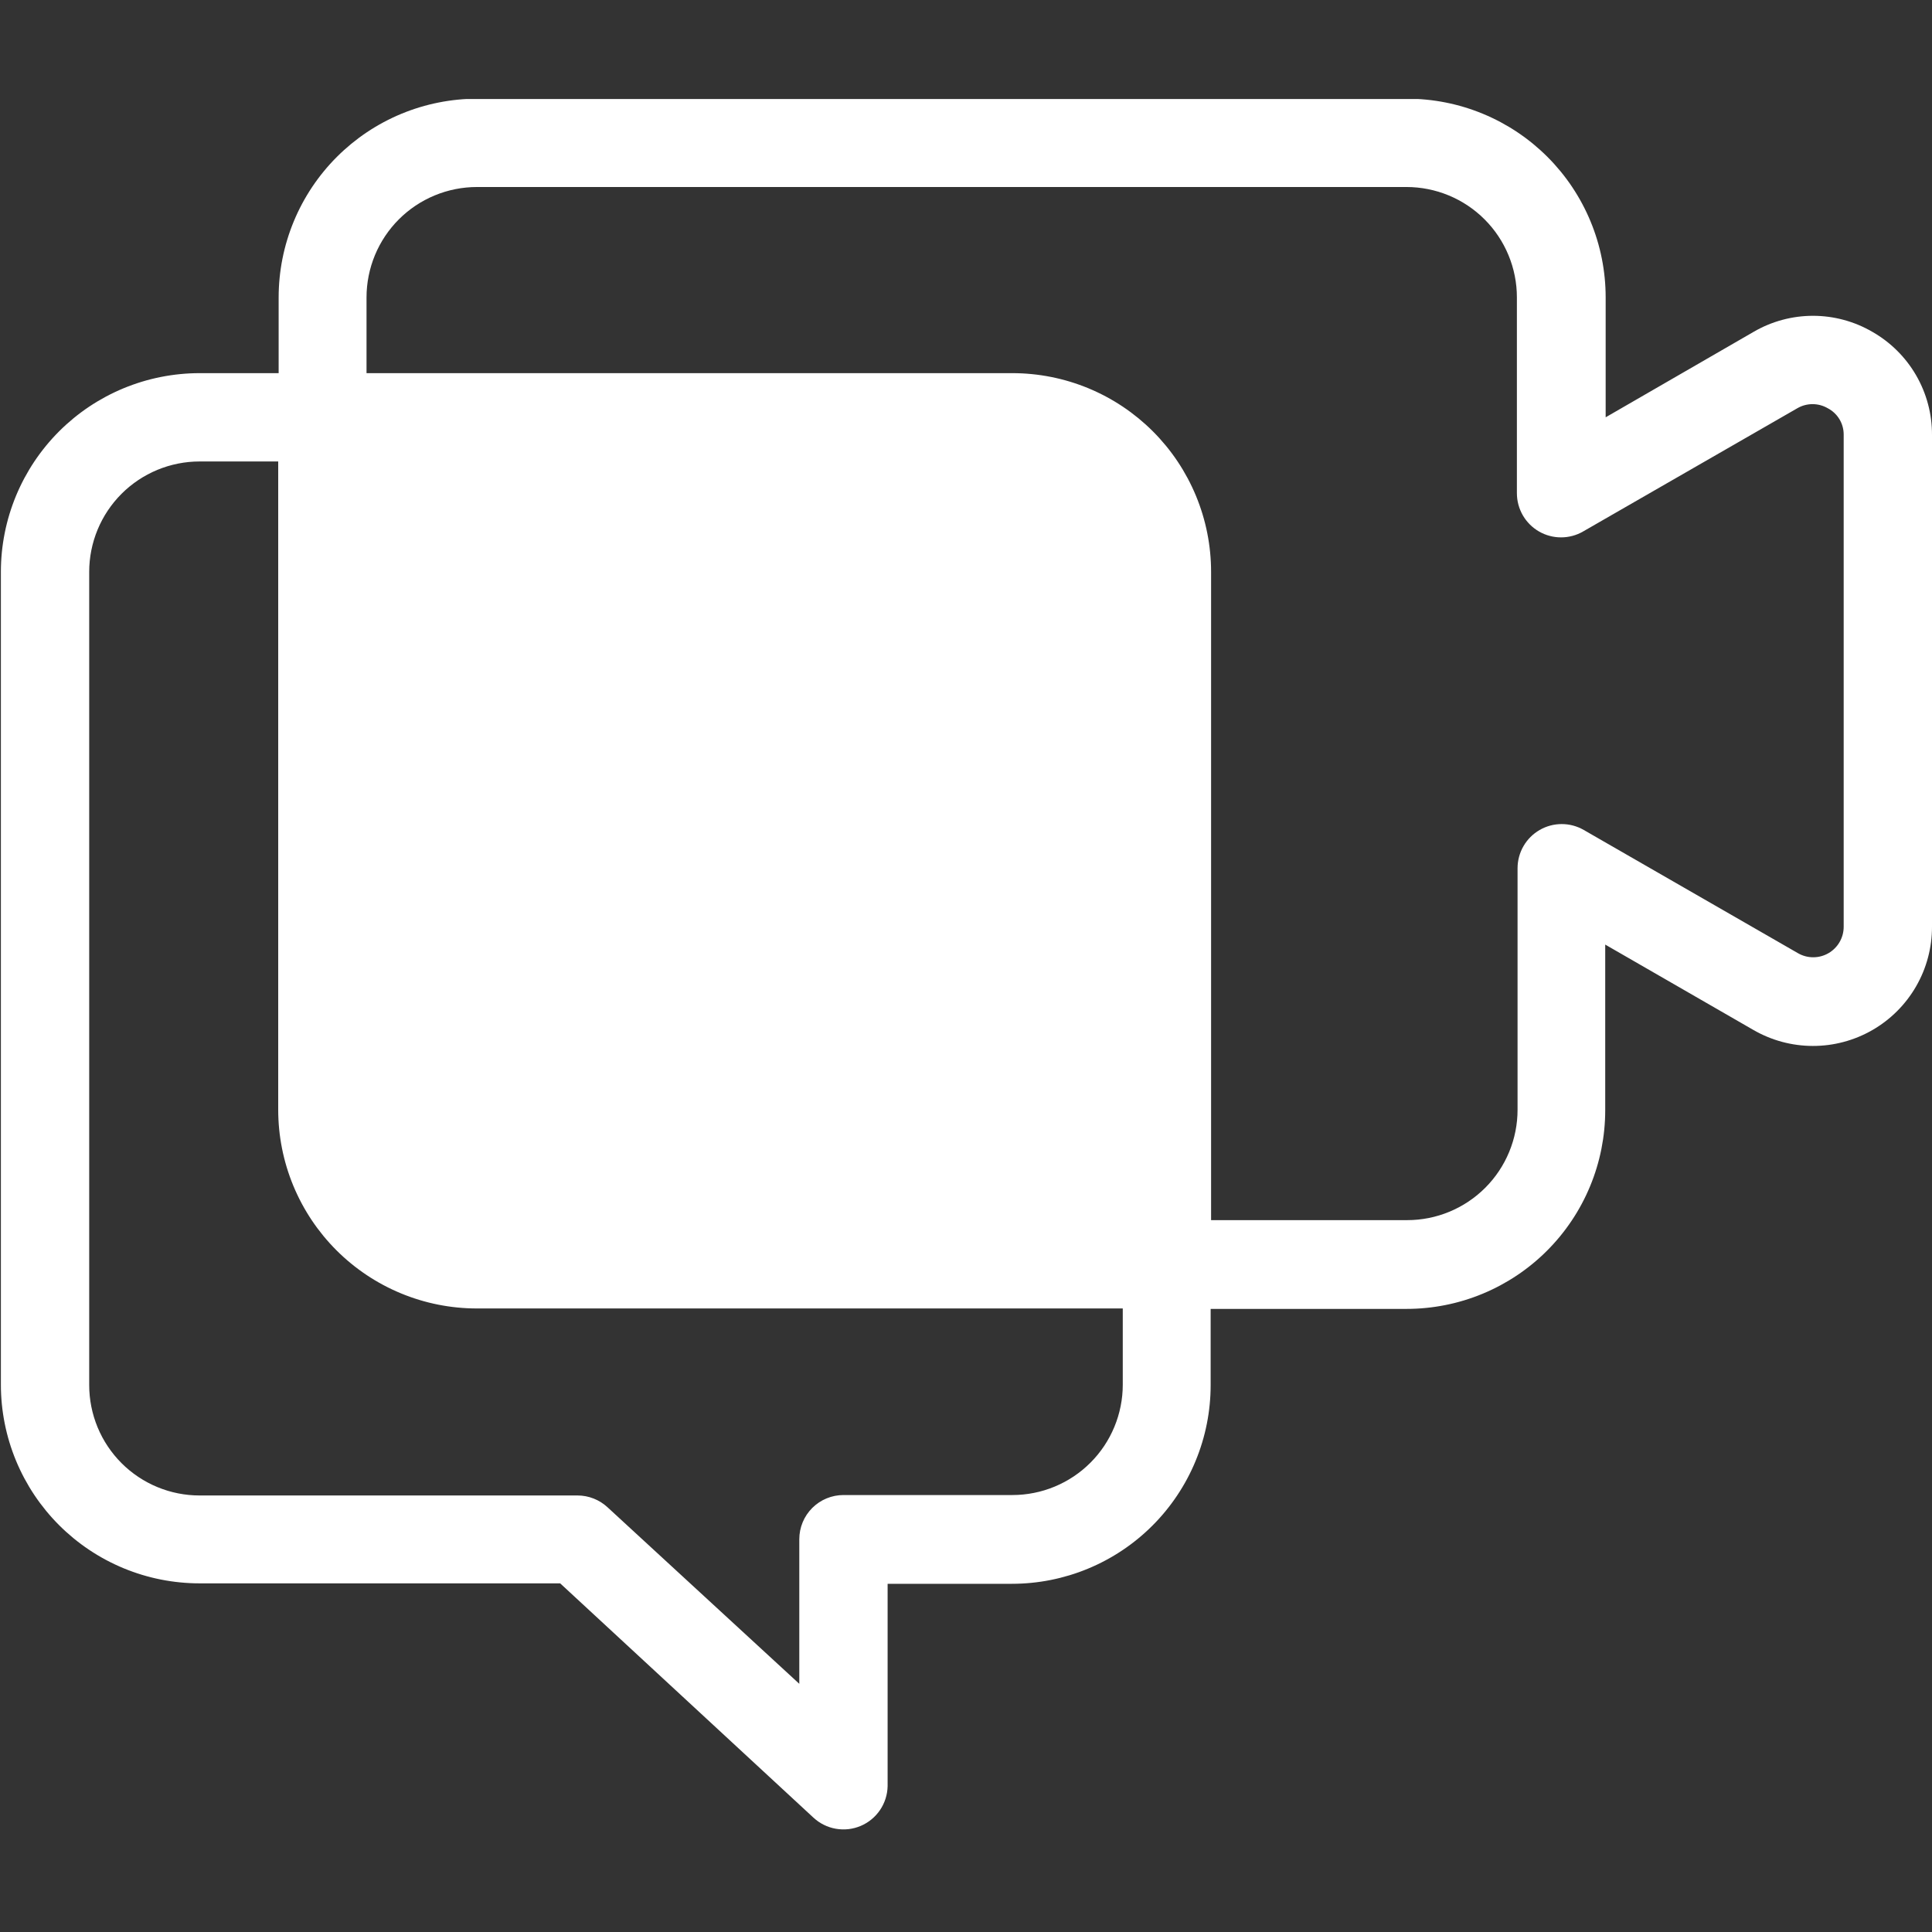 <svg xmlns="http://www.w3.org/2000/svg" xmlns:xlink="http://www.w3.org/1999/xlink" width="1080" zoomAndPan="magnify" viewBox="0 0 810 810" height="1080" preserveAspectRatio="xMidYMid meet" version="1.0"><rect x="0" y="0" width="810" height="810" fill="#333333" stroke="none"/><defs><clipPath id="fa223764b9"><path d="M 0 41.512 L 810 41.512 L 810 767 L 0 767 Z M 0 41.512 " clip-rule="nonzero"/></clipPath></defs><g clip-path="url(#fa223764b9)"><path fill="#ffffff" d="M 785.004 139.133 C 783.125 138.035 781.18 137.066 779.168 136.227 C 777.16 135.387 775.105 134.684 773 134.117 C 770.898 133.547 768.77 133.121 766.609 132.832 C 764.449 132.547 762.281 132.402 760.105 132.402 C 757.926 132.402 755.758 132.547 753.598 132.832 C 751.441 133.121 749.309 133.547 747.207 134.117 C 745.105 134.684 743.047 135.387 741.039 136.227 C 739.027 137.066 737.082 138.035 735.203 139.133 L 673.18 174.957 L 673.18 124.691 C 673.18 123.328 673.145 121.965 673.078 120.605 C 673.012 119.242 672.91 117.883 672.777 116.527 C 672.645 115.168 672.477 113.816 672.277 112.469 C 672.078 111.117 671.844 109.777 671.578 108.438 C 671.312 107.102 671.016 105.77 670.684 104.449 C 670.352 103.125 669.988 101.812 669.594 100.508 C 669.195 99.203 668.77 97.91 668.309 96.625 C 667.852 95.34 667.359 94.07 666.836 92.809 C 666.316 91.551 665.762 90.305 665.18 89.07 C 664.598 87.84 663.984 86.621 663.34 85.418 C 662.699 84.215 662.027 83.031 661.324 81.859 C 660.625 80.691 659.895 79.539 659.137 78.406 C 658.383 77.273 657.598 76.156 656.785 75.062 C 655.973 73.969 655.133 72.891 654.27 71.84 C 653.402 70.785 652.512 69.754 651.598 68.742 C 650.68 67.73 649.742 66.746 648.777 65.781 C 647.812 64.816 646.824 63.875 645.816 62.961 C 644.805 62.047 643.773 61.156 642.719 60.289 C 641.664 59.426 640.59 58.586 639.496 57.773 C 638.398 56.961 637.285 56.176 636.152 55.418 C 635.02 54.66 633.867 53.934 632.695 53.23 C 631.527 52.531 630.34 51.859 629.141 51.215 C 627.938 50.574 626.719 49.961 625.488 49.379 C 624.254 48.793 623.008 48.242 621.746 47.719 C 620.488 47.199 619.215 46.707 617.934 46.25 C 616.648 45.789 615.355 45.363 614.051 44.965 C 612.746 44.57 611.43 44.207 610.109 43.875 C 608.785 43.543 607.457 43.246 606.117 42.98 C 604.781 42.715 603.438 42.48 602.09 42.281 C 600.742 42.078 599.387 41.914 598.031 41.781 C 596.676 41.645 595.316 41.547 593.953 41.48 C 592.59 41.41 591.23 41.379 589.863 41.379 L 200.141 41.379 C 198.777 41.379 197.414 41.41 196.051 41.48 C 194.691 41.547 193.332 41.645 191.973 41.781 C 190.617 41.914 189.262 42.078 187.914 42.281 C 186.566 42.48 185.223 42.715 183.887 42.98 C 182.547 43.246 181.219 43.543 179.895 43.875 C 178.574 44.207 177.258 44.57 175.953 44.965 C 174.648 45.363 173.355 45.789 172.07 46.25 C 170.789 46.707 169.516 47.199 168.258 47.719 C 166.996 48.242 165.75 48.793 164.52 49.379 C 163.285 49.961 162.066 50.574 160.867 51.215 C 159.664 51.859 158.477 52.531 157.309 53.23 C 156.137 53.934 154.984 54.66 153.852 55.418 C 152.719 56.176 151.605 56.961 150.508 57.773 C 149.414 58.586 148.34 59.426 147.285 60.289 C 146.23 61.156 145.199 62.047 144.188 62.961 C 143.18 63.875 142.191 64.816 141.227 65.781 C 140.262 66.746 139.324 67.73 138.406 68.742 C 137.492 69.754 136.602 70.785 135.738 71.84 C 134.871 72.891 134.031 73.969 133.223 75.062 C 132.41 76.156 131.625 77.273 130.867 78.406 C 130.109 79.539 129.379 80.691 128.68 81.859 C 127.977 83.031 127.305 84.215 126.664 85.418 C 126.02 86.621 125.406 87.84 124.824 89.07 C 124.242 90.305 123.688 91.551 123.168 92.809 C 122.645 94.07 122.156 95.34 121.695 96.625 C 121.234 97.91 120.809 99.203 120.414 100.508 C 120.016 101.812 119.652 103.125 119.32 104.449 C 118.992 105.77 118.691 107.102 118.426 108.438 C 118.16 109.777 117.926 111.117 117.727 112.469 C 117.527 113.816 117.359 115.168 117.227 116.527 C 117.094 117.883 116.992 119.242 116.926 120.605 C 116.859 121.965 116.824 123.328 116.824 124.691 L 116.824 156.445 L 83.684 156.445 C 82.32 156.445 80.957 156.477 79.598 156.543 C 78.234 156.613 76.875 156.711 75.52 156.848 C 74.16 156.98 72.809 157.145 71.461 157.348 C 70.109 157.547 68.77 157.781 67.43 158.047 C 66.094 158.312 64.762 158.609 63.441 158.941 C 62.117 159.273 60.805 159.637 59.5 160.031 C 58.195 160.43 56.902 160.855 55.617 161.316 C 54.332 161.773 53.062 162.266 51.801 162.785 C 50.543 163.309 49.297 163.859 48.062 164.445 C 46.832 165.027 45.613 165.641 44.41 166.281 C 43.207 166.926 42.023 167.598 40.852 168.297 C 39.684 169 38.531 169.727 37.398 170.484 C 36.266 171.242 35.148 172.027 34.055 172.84 C 32.961 173.652 31.883 174.492 30.832 175.355 C 29.777 176.223 28.746 177.113 27.734 178.027 C 26.723 178.941 25.738 179.883 24.773 180.848 C 23.809 181.812 22.867 182.797 21.953 183.809 C 21.035 184.82 20.148 185.852 19.281 186.906 C 18.418 187.957 17.578 189.035 16.766 190.129 C 15.953 191.223 15.168 192.34 14.41 193.473 C 13.652 194.605 12.926 195.758 12.223 196.926 C 11.523 198.098 10.852 199.281 10.207 200.484 C 9.566 201.688 8.953 202.906 8.371 204.137 C 7.785 205.371 7.234 206.617 6.711 207.875 C 6.191 209.137 5.699 210.406 5.242 211.691 C 4.781 212.977 4.355 214.27 3.957 215.574 C 3.562 216.879 3.199 218.191 2.867 219.516 C 2.535 220.836 2.238 222.168 1.973 223.504 C 1.707 224.844 1.473 226.184 1.273 227.535 C 1.07 228.883 0.906 230.234 0.77 231.594 C 0.637 232.949 0.539 234.309 0.469 235.672 C 0.402 237.031 0.371 238.395 0.371 239.758 L 0.371 580.516 C 0.371 581.879 0.402 583.242 0.469 584.602 C 0.539 585.965 0.637 587.324 0.77 588.68 C 0.906 590.039 1.07 591.391 1.273 592.738 C 1.473 594.086 1.707 595.43 1.973 596.77 C 2.238 598.105 2.535 599.434 2.867 600.758 C 3.199 602.082 3.562 603.395 3.957 604.699 C 4.355 606.004 4.781 607.297 5.242 608.582 C 5.699 609.867 6.191 611.137 6.711 612.398 C 7.234 613.656 7.785 614.902 8.371 616.137 C 8.953 617.367 9.566 618.586 10.207 619.789 C 10.852 620.992 11.523 622.176 12.223 623.348 C 12.926 624.516 13.652 625.668 14.41 626.801 C 15.168 627.934 15.953 629.051 16.766 630.145 C 17.578 631.238 18.418 632.312 19.281 633.367 C 20.148 634.422 21.039 635.453 21.953 636.465 C 22.867 637.477 23.809 638.461 24.773 639.426 C 25.738 640.391 26.723 641.332 27.734 642.246 C 28.746 643.16 29.777 644.051 30.832 644.918 C 31.883 645.781 32.961 646.621 34.055 647.434 C 35.148 648.246 36.266 649.031 37.398 649.789 C 38.531 650.547 39.684 651.273 40.852 651.977 C 42.023 652.676 43.207 653.348 44.41 653.992 C 45.613 654.633 46.832 655.246 48.062 655.828 C 49.297 656.414 50.543 656.965 51.801 657.488 C 53.062 658.008 54.332 658.5 55.617 658.957 C 56.902 659.418 58.195 659.844 59.5 660.242 C 60.805 660.637 62.117 661 63.441 661.332 C 64.762 661.664 66.094 661.961 67.43 662.227 C 68.77 662.492 70.109 662.727 71.461 662.926 C 72.809 663.125 74.16 663.293 75.52 663.426 C 76.875 663.562 78.234 663.66 79.598 663.727 C 80.957 663.797 82.32 663.828 83.684 663.828 L 234.855 663.828 L 341.031 762.047 C 341.684 762.648 342.375 763.203 343.102 763.707 C 343.832 764.211 344.594 764.664 345.391 765.059 C 346.184 765.453 347.004 765.789 347.844 766.066 C 348.688 766.344 349.547 766.559 350.422 766.711 C 351.293 766.863 352.176 766.953 353.062 766.98 C 353.949 767.008 354.832 766.973 355.711 766.875 C 356.594 766.773 357.465 766.609 358.32 766.387 C 359.18 766.16 360.02 765.875 360.836 765.531 C 361.652 765.184 362.441 764.781 363.199 764.324 C 363.961 763.867 364.684 763.355 365.367 762.793 C 366.055 762.23 366.695 761.621 367.293 760.965 C 367.895 760.312 368.441 759.617 368.941 758.883 C 369.438 758.148 369.883 757.387 370.27 756.586 C 370.66 755.789 370.988 754.969 371.258 754.125 C 371.531 753.277 371.738 752.418 371.887 751.543 C 372.031 750.668 372.117 749.789 372.137 748.902 L 372.137 664.016 L 424.254 664.016 C 425.617 664.016 426.98 663.98 428.344 663.914 C 429.703 663.848 431.062 663.746 432.422 663.613 C 433.777 663.48 435.129 663.312 436.48 663.113 C 437.828 662.91 439.172 662.68 440.508 662.414 C 441.848 662.148 443.176 661.848 444.5 661.516 C 445.82 661.184 447.137 660.82 448.441 660.426 C 449.746 660.031 451.039 659.602 452.324 659.145 C 453.605 658.684 454.879 658.195 456.137 657.672 C 457.398 657.148 458.645 656.598 459.875 656.016 C 461.109 655.43 462.328 654.82 463.527 654.176 C 464.73 653.535 465.918 652.863 467.086 652.16 C 468.258 651.461 469.406 650.73 470.543 649.973 C 471.676 649.215 472.789 648.43 473.887 647.617 C 474.98 646.805 476.055 645.969 477.109 645.102 C 478.164 644.238 479.195 643.348 480.207 642.43 C 481.215 641.516 482.203 640.574 483.168 639.613 C 484.133 638.648 485.07 637.66 485.988 636.648 C 486.902 635.641 487.793 634.605 488.656 633.555 C 489.523 632.5 490.359 631.426 491.172 630.328 C 491.984 629.234 492.77 628.121 493.527 626.984 C 494.285 625.852 495.016 624.699 495.715 623.531 C 496.418 622.363 497.09 621.176 497.73 619.973 C 498.375 618.77 498.988 617.555 499.57 616.32 C 500.152 615.09 500.707 613.844 501.227 612.582 C 501.75 611.324 502.238 610.051 502.699 608.766 C 503.16 607.484 503.586 606.188 503.98 604.883 C 504.379 603.578 504.742 602.266 505.074 600.941 C 505.402 599.621 505.703 598.289 505.969 596.953 C 506.234 595.617 506.469 594.273 506.668 592.926 C 506.867 591.574 507.035 590.223 507.168 588.867 C 507.301 587.508 507.402 586.148 507.469 584.789 C 507.535 583.426 507.57 582.062 507.57 580.699 L 507.57 548.762 L 589.68 548.762 C 591.043 548.762 592.406 548.73 593.77 548.66 C 595.129 548.594 596.488 548.496 597.848 548.359 C 599.203 548.227 600.555 548.062 601.906 547.859 C 603.254 547.66 604.598 547.426 605.934 547.16 C 607.27 546.895 608.602 546.598 609.922 546.266 C 611.246 545.934 612.559 545.57 613.863 545.176 C 615.168 544.777 616.465 544.352 617.746 543.891 C 619.031 543.434 620.305 542.941 621.562 542.422 C 622.824 541.898 624.07 541.348 625.301 540.762 C 626.535 540.18 627.75 539.566 628.953 538.926 C 630.156 538.281 631.344 537.609 632.512 536.91 C 633.684 536.207 634.832 535.48 635.969 534.723 C 637.102 533.965 638.215 533.18 639.309 532.367 C 640.406 531.555 641.48 530.715 642.535 529.852 C 643.59 528.984 644.621 528.094 645.629 527.18 C 646.641 526.266 647.629 525.324 648.594 524.359 C 649.555 523.395 650.496 522.41 651.41 521.398 C 652.328 520.387 653.219 519.355 654.082 518.301 C 654.949 517.25 655.785 516.172 656.598 515.078 C 657.41 513.984 658.195 512.867 658.953 511.734 C 659.711 510.602 660.441 509.449 661.141 508.281 C 661.844 507.109 662.516 505.926 663.156 504.723 C 663.801 503.52 664.414 502.301 664.996 501.07 C 665.578 499.836 666.129 498.59 666.652 497.332 C 667.176 496.07 667.664 494.801 668.125 493.516 C 668.582 492.23 669.012 490.938 669.406 489.633 C 669.801 488.328 670.168 487.016 670.496 485.691 C 670.828 484.367 671.129 483.039 671.395 481.703 C 671.66 480.363 671.891 479.02 672.094 477.672 C 672.293 476.324 672.461 474.973 672.594 473.613 C 672.727 472.258 672.828 470.898 672.895 469.535 C 672.961 468.176 672.996 466.812 672.996 465.449 L 672.996 396.02 L 735.016 431.754 C 736.906 432.852 738.859 433.82 740.875 434.664 C 742.895 435.508 744.957 436.211 747.066 436.785 C 749.176 437.355 751.312 437.785 753.48 438.074 C 755.648 438.367 757.824 438.512 760.008 438.516 C 762.195 438.52 764.371 438.383 766.539 438.102 C 768.707 437.82 770.844 437.395 772.957 436.832 C 775.07 436.27 777.137 435.57 779.156 434.738 C 781.176 433.902 783.133 432.938 785.027 431.848 C 786.918 430.758 788.734 429.547 790.469 428.215 C 792.203 426.887 793.844 425.445 795.387 423.902 C 796.934 422.355 798.371 420.715 799.699 418.98 C 801.031 417.246 802.242 415.434 803.332 413.539 C 804.426 411.645 805.387 409.688 806.223 407.668 C 807.055 405.648 807.754 403.582 808.316 401.469 C 808.879 399.359 809.301 397.219 809.586 395.051 C 809.867 392.883 810.004 390.707 810 388.52 L 810 182.273 C 810.004 180.094 809.867 177.922 809.586 175.758 C 809.305 173.598 808.883 171.465 808.316 169.359 C 807.754 167.25 807.055 165.191 806.219 163.18 C 805.383 161.164 804.418 159.215 803.328 157.328 C 802.234 155.441 801.023 153.637 799.691 151.91 C 798.359 150.184 796.918 148.551 795.371 147.016 C 793.824 145.48 792.184 144.051 790.449 142.734 C 788.715 141.414 786.898 140.215 785.004 139.133 Z M 470.727 580.516 C 470.727 582.031 470.652 583.543 470.504 585.051 C 470.355 586.559 470.133 588.059 469.836 589.543 C 469.539 591.031 469.172 592.5 468.734 593.949 C 468.293 595.402 467.781 596.828 467.203 598.227 C 466.621 599.629 465.977 600.996 465.262 602.332 C 464.547 603.672 463.766 604.969 462.926 606.23 C 462.082 607.488 461.18 608.707 460.219 609.879 C 459.258 611.051 458.242 612.172 457.168 613.242 C 456.098 614.316 454.977 615.332 453.805 616.293 C 452.633 617.254 451.414 618.156 450.156 619 C 448.895 619.84 447.598 620.621 446.258 621.336 C 444.922 622.051 443.555 622.695 442.152 623.277 C 440.754 623.855 439.328 624.367 437.875 624.809 C 436.426 625.246 434.957 625.613 433.469 625.91 C 431.984 626.207 430.484 626.43 428.977 626.578 C 427.469 626.727 425.957 626.801 424.441 626.801 L 353.621 626.801 C 353.016 626.801 352.41 626.828 351.809 626.891 C 351.203 626.949 350.605 627.039 350.012 627.156 C 349.418 627.273 348.828 627.422 348.25 627.598 C 347.668 627.773 347.098 627.977 346.539 628.211 C 345.977 628.441 345.43 628.699 344.895 628.984 C 344.359 629.273 343.84 629.582 343.336 629.922 C 342.832 630.258 342.348 630.617 341.879 631.004 C 341.41 631.387 340.961 631.793 340.531 632.223 C 340.102 632.652 339.695 633.102 339.312 633.57 C 338.926 634.039 338.566 634.523 338.23 635.027 C 337.891 635.531 337.582 636.051 337.293 636.586 C 337.008 637.121 336.75 637.668 336.52 638.23 C 336.285 638.789 336.082 639.359 335.906 639.941 C 335.73 640.52 335.582 641.109 335.465 641.703 C 335.348 642.297 335.258 642.895 335.199 643.5 C 335.137 644.102 335.109 644.707 335.109 645.312 L 335.109 705.949 L 254.664 631.891 C 252.961 630.32 251.031 629.113 248.875 628.266 C 246.719 627.418 244.484 626.992 242.168 626.984 L 83.684 626.984 C 82.168 626.984 80.656 626.91 79.148 626.762 C 77.641 626.613 76.141 626.391 74.656 626.094 C 73.168 625.801 71.699 625.434 70.25 624.992 C 68.797 624.551 67.371 624.043 65.973 623.461 C 64.57 622.883 63.203 622.234 61.867 621.52 C 60.527 620.805 59.23 620.027 57.969 619.184 C 56.711 618.344 55.492 617.441 54.32 616.48 C 53.148 615.516 52.027 614.5 50.957 613.43 C 49.883 612.355 48.867 611.234 47.906 610.062 C 46.945 608.891 46.043 607.676 45.199 606.414 C 44.355 605.152 43.578 603.855 42.863 602.52 C 42.148 601.18 41.504 599.812 40.922 598.414 C 40.344 597.012 39.832 595.586 39.391 594.137 C 38.953 592.684 38.582 591.215 38.289 589.73 C 37.992 588.242 37.77 586.746 37.621 585.234 C 37.473 583.727 37.398 582.215 37.398 580.699 L 37.398 239.758 C 37.398 238.242 37.473 236.73 37.621 235.223 C 37.77 233.715 37.992 232.215 38.289 230.73 C 38.582 229.242 38.953 227.773 39.391 226.324 C 39.832 224.871 40.344 223.445 40.922 222.047 C 41.504 220.645 42.148 219.277 42.863 217.941 C 43.578 216.602 44.355 215.305 45.199 214.043 C 46.043 212.785 46.945 211.566 47.906 210.395 C 48.867 209.223 49.883 208.102 50.957 207.031 C 52.027 205.957 53.148 204.941 54.32 203.98 C 55.492 203.02 56.711 202.117 57.969 201.273 C 59.23 200.43 60.527 199.652 61.867 198.938 C 63.203 198.223 64.57 197.578 65.973 196.996 C 67.371 196.418 68.797 195.906 70.25 195.465 C 71.699 195.027 73.168 194.66 74.656 194.363 C 76.141 194.066 77.641 193.844 79.148 193.695 C 80.656 193.547 82.168 193.473 83.684 193.473 L 116.641 193.473 L 116.641 465.262 C 116.641 466.625 116.672 467.988 116.742 469.352 C 116.809 470.711 116.906 472.07 117.043 473.43 C 117.176 474.785 117.34 476.141 117.543 477.488 C 117.742 478.836 117.977 480.18 118.242 481.516 C 118.508 482.855 118.805 484.184 119.137 485.508 C 119.469 486.828 119.832 488.145 120.227 489.449 C 120.625 490.754 121.051 492.047 121.512 493.332 C 121.969 494.613 122.461 495.887 122.98 497.145 C 123.504 498.406 124.055 499.652 124.641 500.883 C 125.223 502.117 125.836 503.336 126.477 504.535 C 127.121 505.738 127.793 506.926 128.492 508.094 C 129.195 509.266 129.922 510.414 130.68 511.551 C 131.438 512.684 132.223 513.797 133.035 514.895 C 133.848 515.988 134.688 517.062 135.551 518.117 C 136.418 519.172 137.309 520.203 138.223 521.215 C 139.137 522.223 140.078 523.211 141.043 524.176 C 142.008 525.141 142.992 526.078 144.004 526.996 C 145.016 527.91 146.047 528.801 147.102 529.664 C 148.152 530.531 149.23 531.371 150.324 532.18 C 151.418 532.992 152.535 533.777 153.668 534.535 C 154.801 535.293 155.953 536.023 157.121 536.723 C 158.293 537.426 159.477 538.098 160.68 538.738 C 161.883 539.383 163.102 539.996 164.332 540.578 C 165.566 541.16 166.812 541.715 168.07 542.234 C 169.332 542.758 170.602 543.246 171.887 543.707 C 173.172 544.168 174.465 544.594 175.77 544.988 C 177.074 545.387 178.387 545.75 179.711 546.082 C 181.031 546.41 182.363 546.711 183.699 546.977 C 185.039 547.242 186.379 547.477 187.73 547.676 C 189.078 547.875 190.43 548.043 191.789 548.176 C 193.145 548.309 194.504 548.41 195.867 548.477 C 197.227 548.543 198.59 548.578 199.953 548.578 L 470.727 548.578 Z M 772.973 388.52 C 772.977 389.645 772.832 390.75 772.547 391.836 C 772.258 392.922 771.836 393.949 771.277 394.926 C 770.719 395.898 770.043 396.785 769.25 397.578 C 768.457 398.375 767.574 399.055 766.605 399.617 C 765.633 400.184 764.605 400.609 763.52 400.902 C 762.434 401.195 761.332 401.34 760.207 401.34 C 759.086 401.344 757.98 401.199 756.895 400.906 C 755.812 400.617 754.781 400.191 753.809 399.629 L 664.016 347.977 C 662.609 347.164 661.117 346.547 659.551 346.125 C 657.98 345.703 656.383 345.496 654.758 345.496 C 653.133 345.496 651.535 345.703 649.965 346.125 C 648.395 346.547 646.906 347.164 645.5 347.977 C 644.094 348.785 642.816 349.766 641.668 350.914 C 640.52 352.062 639.539 353.336 638.73 354.742 C 637.918 356.148 637.301 357.637 636.879 359.203 C 636.457 360.77 636.246 362.367 636.242 363.988 L 636.242 465.262 C 636.242 466.777 636.168 468.293 636.02 469.801 C 635.871 471.309 635.648 472.805 635.355 474.293 C 635.059 475.781 634.691 477.25 634.25 478.699 C 633.809 480.148 633.301 481.574 632.719 482.977 C 632.141 484.375 631.492 485.746 630.777 487.082 C 630.062 488.418 629.285 489.719 628.441 490.977 C 627.602 492.238 626.699 493.453 625.738 494.625 C 624.773 495.797 623.758 496.918 622.688 497.992 C 621.613 499.062 620.492 500.082 619.32 501.043 C 618.148 502.004 616.934 502.906 615.672 503.746 C 614.414 504.59 613.113 505.367 611.777 506.082 C 610.441 506.797 609.07 507.445 607.672 508.023 C 606.27 508.605 604.844 509.117 603.395 509.555 C 601.941 509.996 600.473 510.363 598.988 510.66 C 597.5 510.953 596.004 511.176 594.496 511.324 C 592.984 511.473 591.473 511.547 589.957 511.547 L 507.754 511.547 L 507.754 239.758 C 507.754 238.395 507.723 237.031 507.652 235.672 C 507.586 234.309 507.488 232.949 507.352 231.594 C 507.219 230.234 507.051 228.883 506.852 227.535 C 506.652 226.184 506.418 224.844 506.152 223.504 C 505.887 222.168 505.59 220.836 505.258 219.516 C 504.926 218.191 504.562 216.879 504.168 215.574 C 503.77 214.27 503.344 212.977 502.883 211.691 C 502.426 210.406 501.934 209.137 501.414 207.875 C 500.891 206.617 500.34 205.371 499.754 204.137 C 499.172 202.906 498.559 201.688 497.918 200.484 C 497.273 199.281 496.602 198.098 495.902 196.926 C 495.199 195.758 494.473 194.605 493.715 193.473 C 492.957 192.34 492.172 191.223 491.359 190.129 C 490.547 189.035 489.707 187.957 488.844 186.906 C 487.977 185.852 487.086 184.82 486.172 183.809 C 485.258 182.797 484.316 181.812 483.352 180.848 C 482.387 179.883 481.402 178.941 480.391 178.027 C 479.379 177.113 478.348 176.223 477.293 175.355 C 476.238 174.492 475.164 173.652 474.07 172.84 C 472.977 172.027 471.859 171.242 470.727 170.484 C 469.594 169.727 468.441 169 467.273 168.297 C 466.102 167.598 464.918 166.926 463.715 166.281 C 462.512 165.641 461.293 165.027 460.062 164.445 C 458.828 163.859 457.582 163.309 456.324 162.785 C 455.062 162.266 453.793 161.773 452.508 161.316 C 451.223 160.855 449.93 160.43 448.625 160.031 C 447.32 159.637 446.008 159.273 444.684 158.941 C 443.359 158.609 442.031 158.312 440.695 158.047 C 439.355 157.781 438.012 157.547 436.664 157.348 C 435.316 157.145 433.965 156.98 432.605 156.848 C 431.25 156.711 429.891 156.613 428.527 156.543 C 427.168 156.477 425.805 156.445 424.441 156.445 L 153.668 156.445 L 153.668 124.691 C 153.668 123.176 153.742 121.664 153.891 120.156 C 154.039 118.648 154.262 117.148 154.559 115.664 C 154.855 114.176 155.223 112.707 155.66 111.258 C 156.102 109.805 156.613 108.379 157.191 106.98 C 157.773 105.578 158.418 104.211 159.133 102.875 C 159.848 101.535 160.625 100.238 161.469 98.977 C 162.312 97.719 163.215 96.5 164.176 95.328 C 165.137 94.156 166.152 93.035 167.227 91.965 C 168.297 90.891 169.418 89.875 170.59 88.914 C 171.762 87.953 172.98 87.051 174.238 86.207 C 175.5 85.363 176.797 84.586 178.137 83.871 C 179.473 83.156 180.84 82.512 182.242 81.93 C 183.641 81.352 185.066 80.84 186.52 80.398 C 187.969 79.961 189.438 79.594 190.926 79.297 C 192.41 79 193.91 78.777 195.418 78.629 C 196.926 78.48 198.438 78.406 199.953 78.406 L 589.68 78.406 C 591.195 78.406 592.707 78.48 594.219 78.629 C 595.727 78.777 597.223 79 598.711 79.297 C 600.195 79.594 601.664 79.961 603.117 80.398 C 604.566 80.84 605.992 81.352 607.395 81.93 C 608.793 82.512 610.16 83.156 611.5 83.871 C 612.836 84.586 614.133 85.363 615.395 86.207 C 616.656 87.051 617.871 87.953 619.043 88.914 C 620.215 89.875 621.336 90.891 622.41 91.965 C 623.48 93.035 624.496 94.156 625.461 95.328 C 626.422 96.5 627.324 97.719 628.164 98.977 C 629.008 100.238 629.785 101.535 630.5 102.875 C 631.215 104.211 631.863 105.578 632.441 106.98 C 633.023 108.379 633.531 109.805 633.973 111.258 C 634.414 112.707 634.781 114.176 635.074 115.664 C 635.371 117.148 635.594 118.648 635.742 120.156 C 635.891 121.664 635.965 123.176 635.965 124.691 L 635.965 206.805 C 635.965 207.207 635.98 207.609 636.008 208.012 C 636.035 208.418 636.074 208.816 636.125 209.219 C 636.18 209.617 636.246 210.016 636.324 210.414 C 636.402 210.809 636.496 211.203 636.602 211.594 C 636.707 211.98 636.824 212.367 636.953 212.75 C 637.082 213.133 637.227 213.512 637.383 213.883 C 637.535 214.258 637.703 214.625 637.883 214.988 C 638.059 215.348 638.25 215.703 638.453 216.055 C 638.656 216.402 638.867 216.746 639.094 217.082 C 639.316 217.418 639.555 217.746 639.801 218.066 C 640.047 218.387 640.301 218.699 640.57 219 C 640.836 219.305 641.109 219.598 641.398 219.883 C 641.684 220.168 641.977 220.445 642.281 220.711 C 642.586 220.977 642.898 221.234 643.219 221.48 C 643.539 221.727 643.867 221.961 644.203 222.184 C 644.539 222.41 644.883 222.621 645.23 222.824 C 645.582 223.023 645.938 223.215 646.301 223.395 C 646.66 223.57 647.031 223.738 647.402 223.895 C 647.777 224.047 648.152 224.188 648.535 224.32 C 648.918 224.449 649.305 224.566 649.695 224.668 C 650.086 224.773 650.477 224.867 650.875 224.945 C 651.27 225.023 651.668 225.09 652.07 225.141 C 652.469 225.195 652.871 225.234 653.273 225.258 C 653.676 225.285 654.082 225.297 654.484 225.297 C 654.887 225.297 655.293 225.285 655.695 225.258 C 656.098 225.23 656.5 225.191 656.898 225.141 C 657.301 225.086 657.699 225.02 658.094 224.941 C 658.492 224.863 658.883 224.773 659.273 224.668 C 659.664 224.562 660.051 224.445 660.434 224.316 C 660.816 224.188 661.191 224.043 661.566 223.891 C 661.938 223.734 662.309 223.566 662.668 223.391 C 663.031 223.211 663.387 223.02 663.738 222.816 L 753.531 171.164 C 754.5 170.598 755.527 170.168 756.609 169.875 C 757.695 169.582 758.797 169.438 759.918 169.438 C 761.039 169.438 762.145 169.582 763.227 169.875 C 764.309 170.168 765.336 170.598 766.305 171.164 C 767.32 171.691 768.242 172.348 769.074 173.133 C 769.906 173.918 770.617 174.797 771.203 175.777 C 771.793 176.758 772.238 177.801 772.535 178.902 C 772.836 180.008 772.98 181.129 772.973 182.273 Z M 772.973 388.52 " fill-opacity="1" fill-rule="nonzero"/></g></svg>